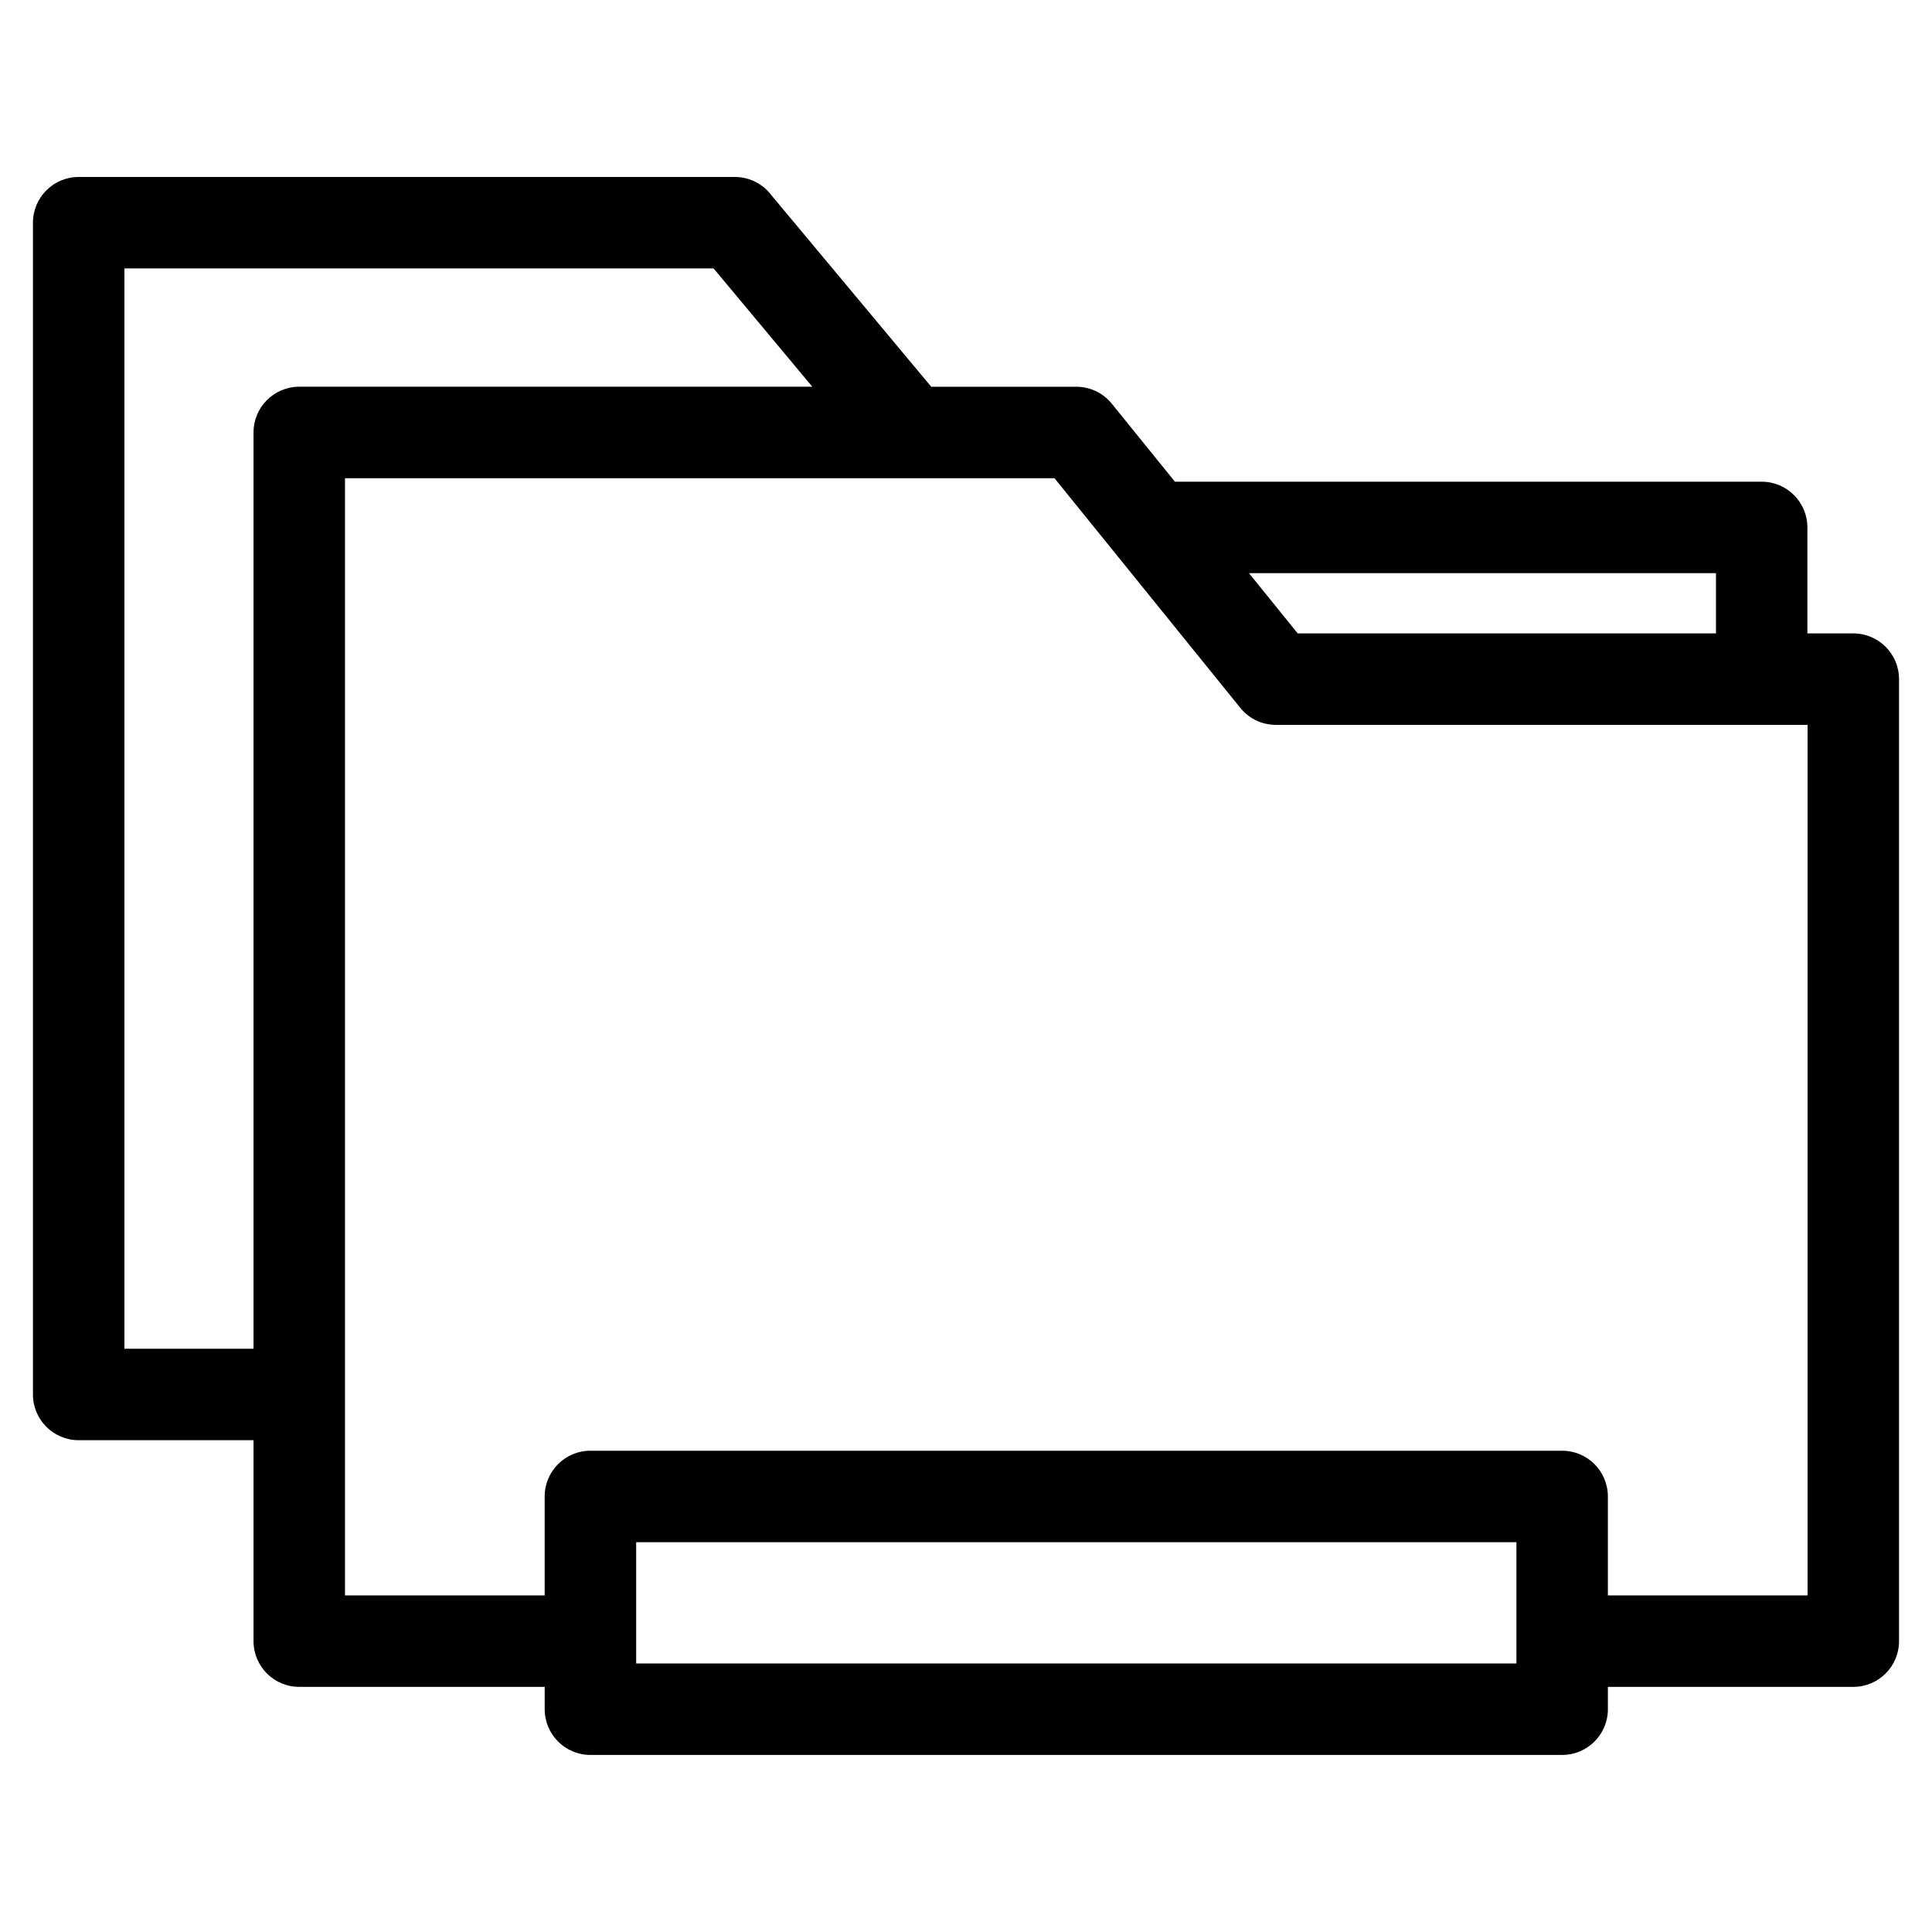 <?xml version="1.0" encoding="UTF-8"?>
<!-- Uploaded to: ICON Repo, www.svgrepo.com, Generator: ICON Repo Mixer Tools -->
<svg fill="#000000" width="800px" height="800px" version="1.1" viewBox="144 144 512 512" xmlns="http://www.w3.org/2000/svg">
 <path d="m487.91 311.86h110.84v-15.965h-123.76zm135.08 0h12.156c6.688 0 12.117 5.426 12.117 12.121v254.94c0 6.695-5.426 12.121-12.117 12.121h-65.039v5.914c0 6.695-5.426 12.121-12.117 12.121h-257.52c-6.695 0-12.121-5.426-12.121-12.121v-5.914h-65.039c-6.695 0-12.121-5.426-12.121-12.121v-53.25h-46.336c-6.695 0-12.121-5.426-12.121-12.121v-310.53c0-6.695 5.426-12.121 12.121-12.121h173.89c3.992 0 7.535 1.93 9.742 4.902l42.301 50.688h38.434c3.809 0 7.199 1.754 9.426 4.5l16.723 20.668h155.49c6.695 0 12.121 5.426 12.121 12.121v28.086zm-150.29 19.742c-16.418-20.293-32.836-40.582-49.254-60.875h-188.02v296.07h52.918v-26.219c0-6.695 5.426-12.121 12.121-12.121h257.52c6.688 0 12.117 5.426 12.117 12.121v26.219h52.918v-230.7h-140.9c-3.676-0.023-7.016-1.57-9.418-4.492zm73.168 221.1h-233.28v32.133h233.28zm-334.68-51.277v-242.82c0-6.695 5.426-12.121 12.121-12.121h135.96l-26.164-31.348h-156.13v286.29z"/>
</svg>